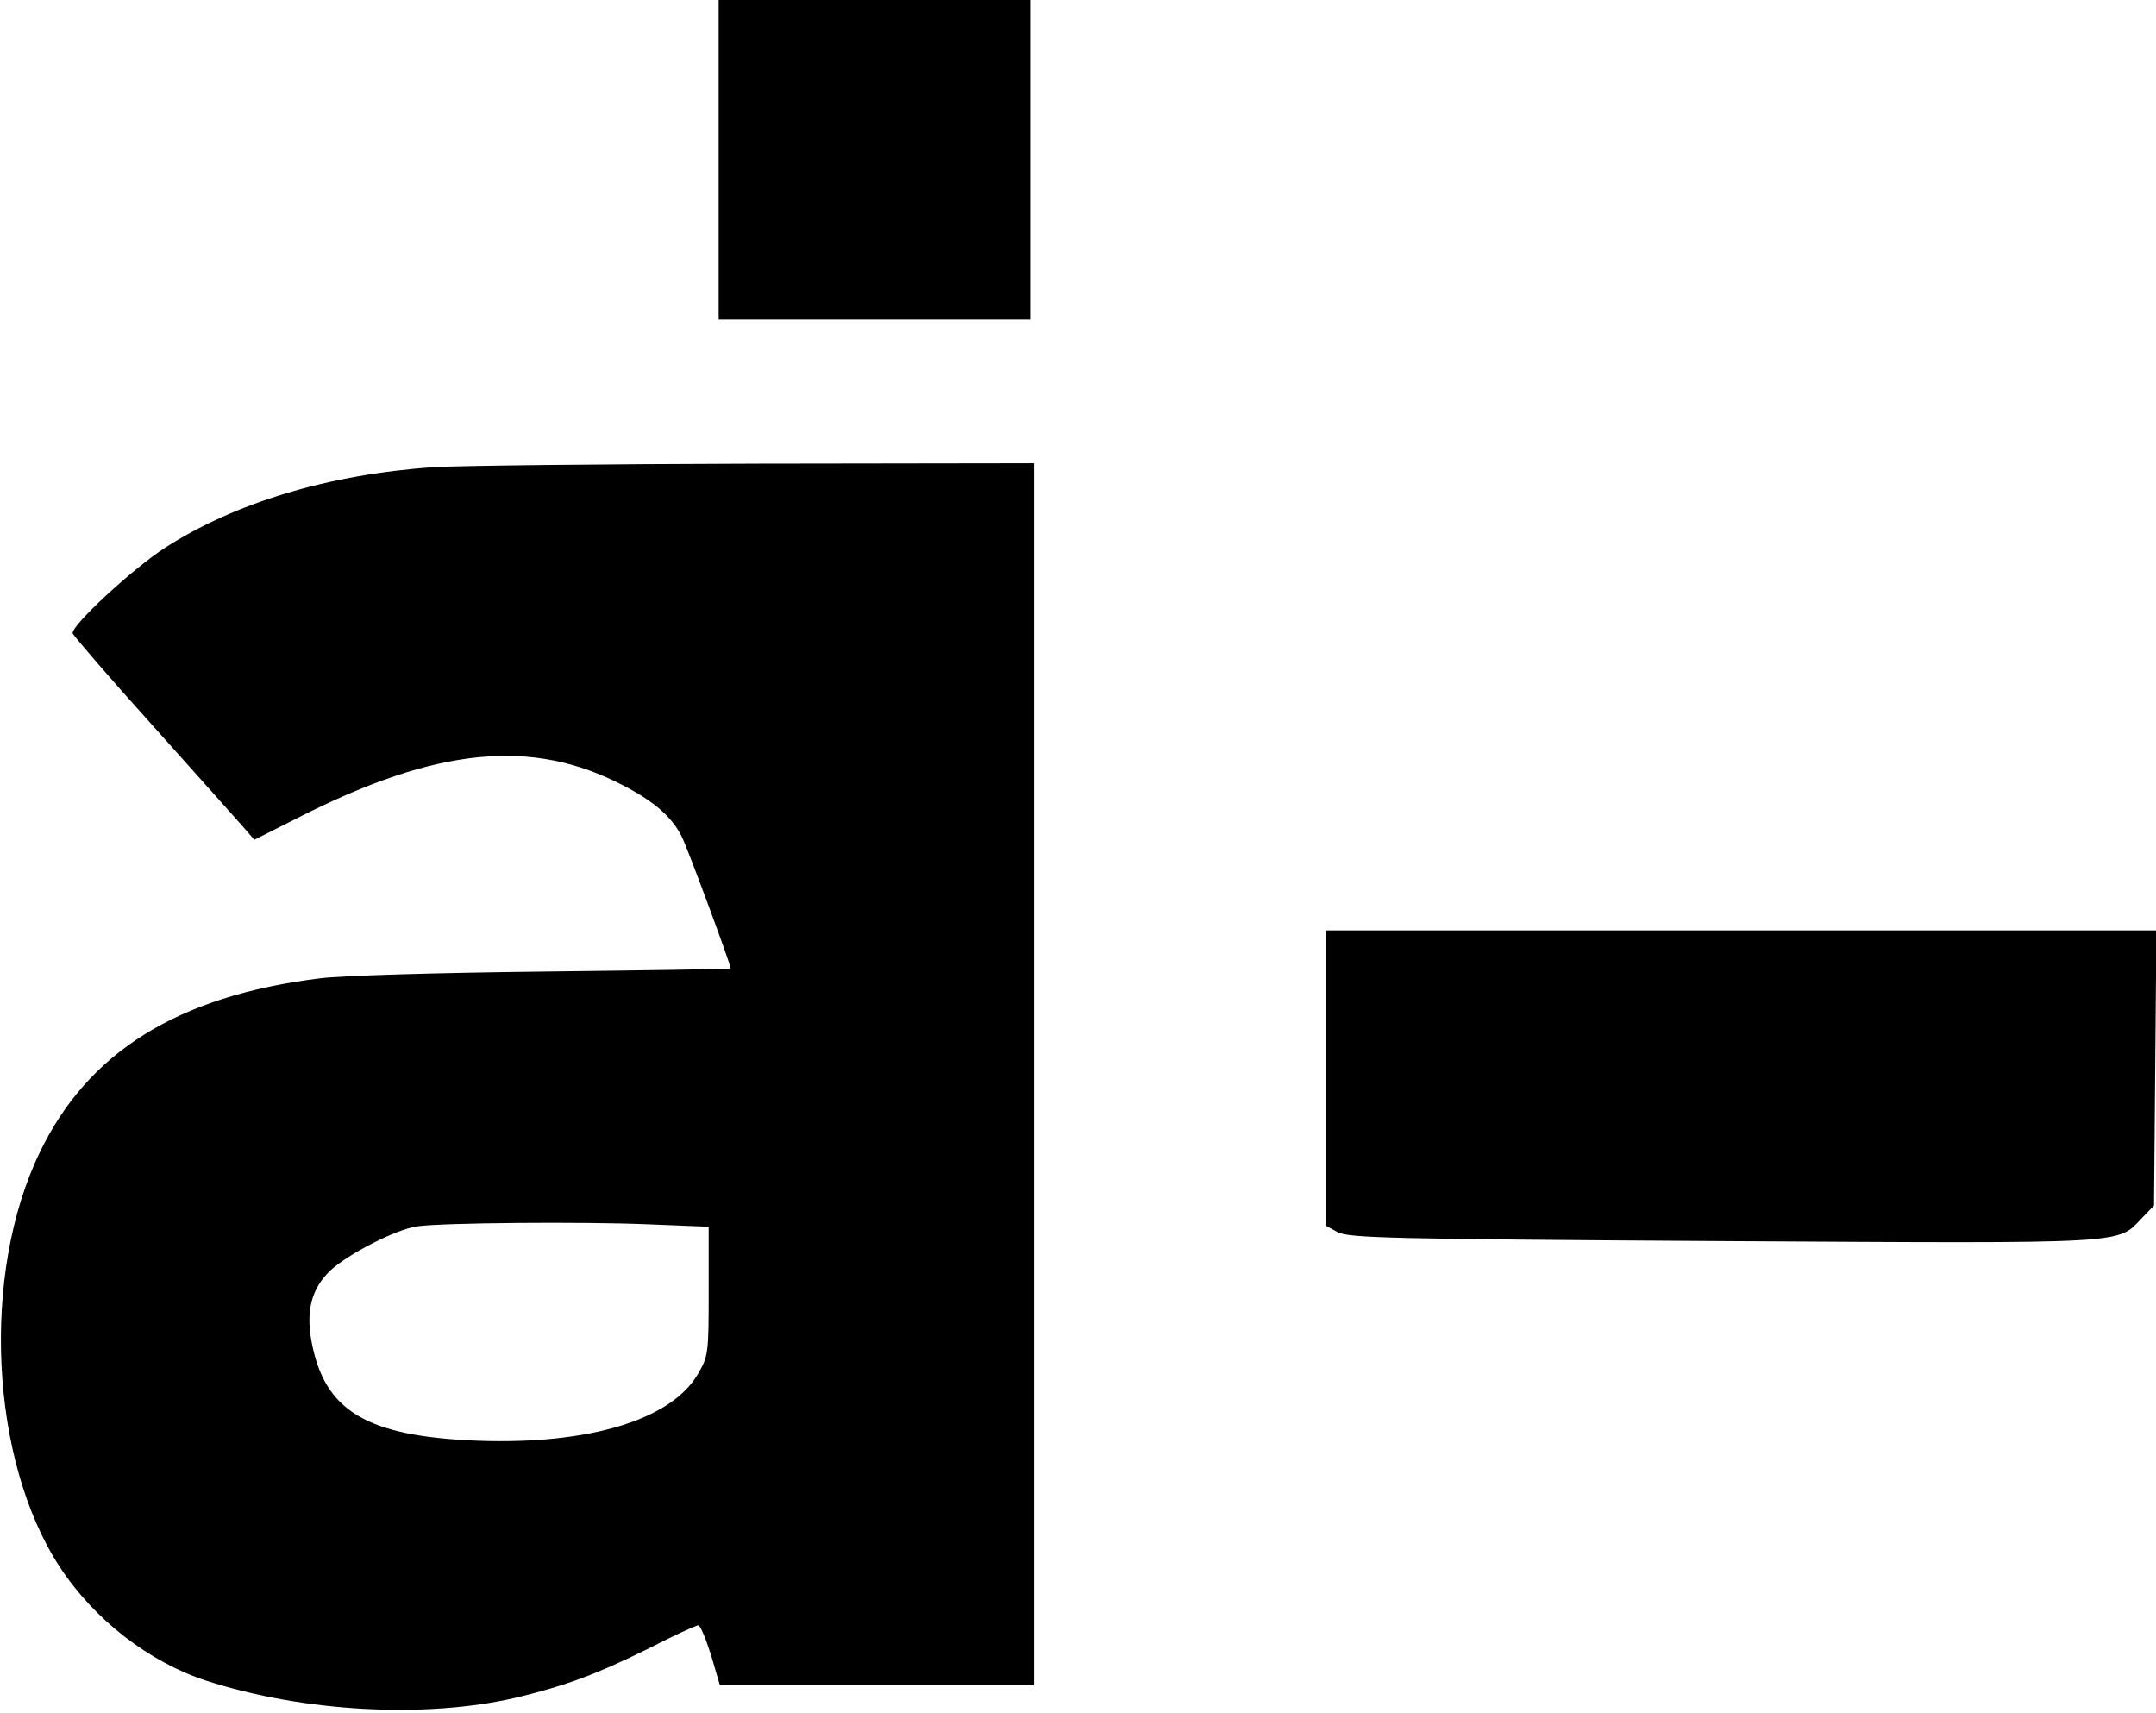 <?xml version="1.0" standalone="no"?>
<!DOCTYPE svg PUBLIC "-//W3C//DTD SVG 20010904//EN"
 "http://www.w3.org/TR/2001/REC-SVG-20010904/DTD/svg10.dtd">
<svg version="1.0" xmlns="http://www.w3.org/2000/svg"
 width="540pt" height="429pt" viewBox="0 0 540 429"
 preserveAspectRatio="xMidYMid meet">

<g transform="translate(0,429) scale(0.1,-0.1)"
fill="#000000" stroke="none">
<path d="M1800 3890 l0 -400 390 0 390 0 0 400 0 400 -390 0 -390 0 0 -400z"/>
<path d="M1085 3120 c-262 -18 -497 -89 -672 -202 -82 -53 -235 -195 -231
-214 2 -6 93 -112 204 -235 110 -123 212 -237 226 -253 l25 -29 109 55 c348
177 587 201 817 80 75 -39 119 -77 144 -126 13 -24 123 -321 123 -331 0 -2
-210 -5 -467 -8 -269 -3 -508 -10 -562 -17 -355 -44 -580 -184 -701 -435 -148
-305 -125 -771 49 -1038 87 -133 224 -239 368 -286 245 -79 551 -95 777 -42
124 30 199 58 329 122 64 33 121 59 126 59 5 0 19 -34 32 -75 l22 -75 393 0
394 0 0 1530 0 1530 -697 -1 c-384 -1 -747 -5 -808 -9z m540 -1896 l150 -6 0
-161 c0 -158 -1 -163 -27 -208 -67 -115 -274 -177 -551 -167 -279 11 -385 74
-417 250 -14 77 1 132 47 176 45 42 166 104 218 111 62 9 413 12 580 5z"/>
<path d="M3320 1590 l0 -369 31 -17 c29 -14 130 -17 965 -22 1034 -6 985 -8
1050 59 l29 30 3 345 3 344 -1040 0 -1041 0 0 -370z"/>
</g>
</svg>
